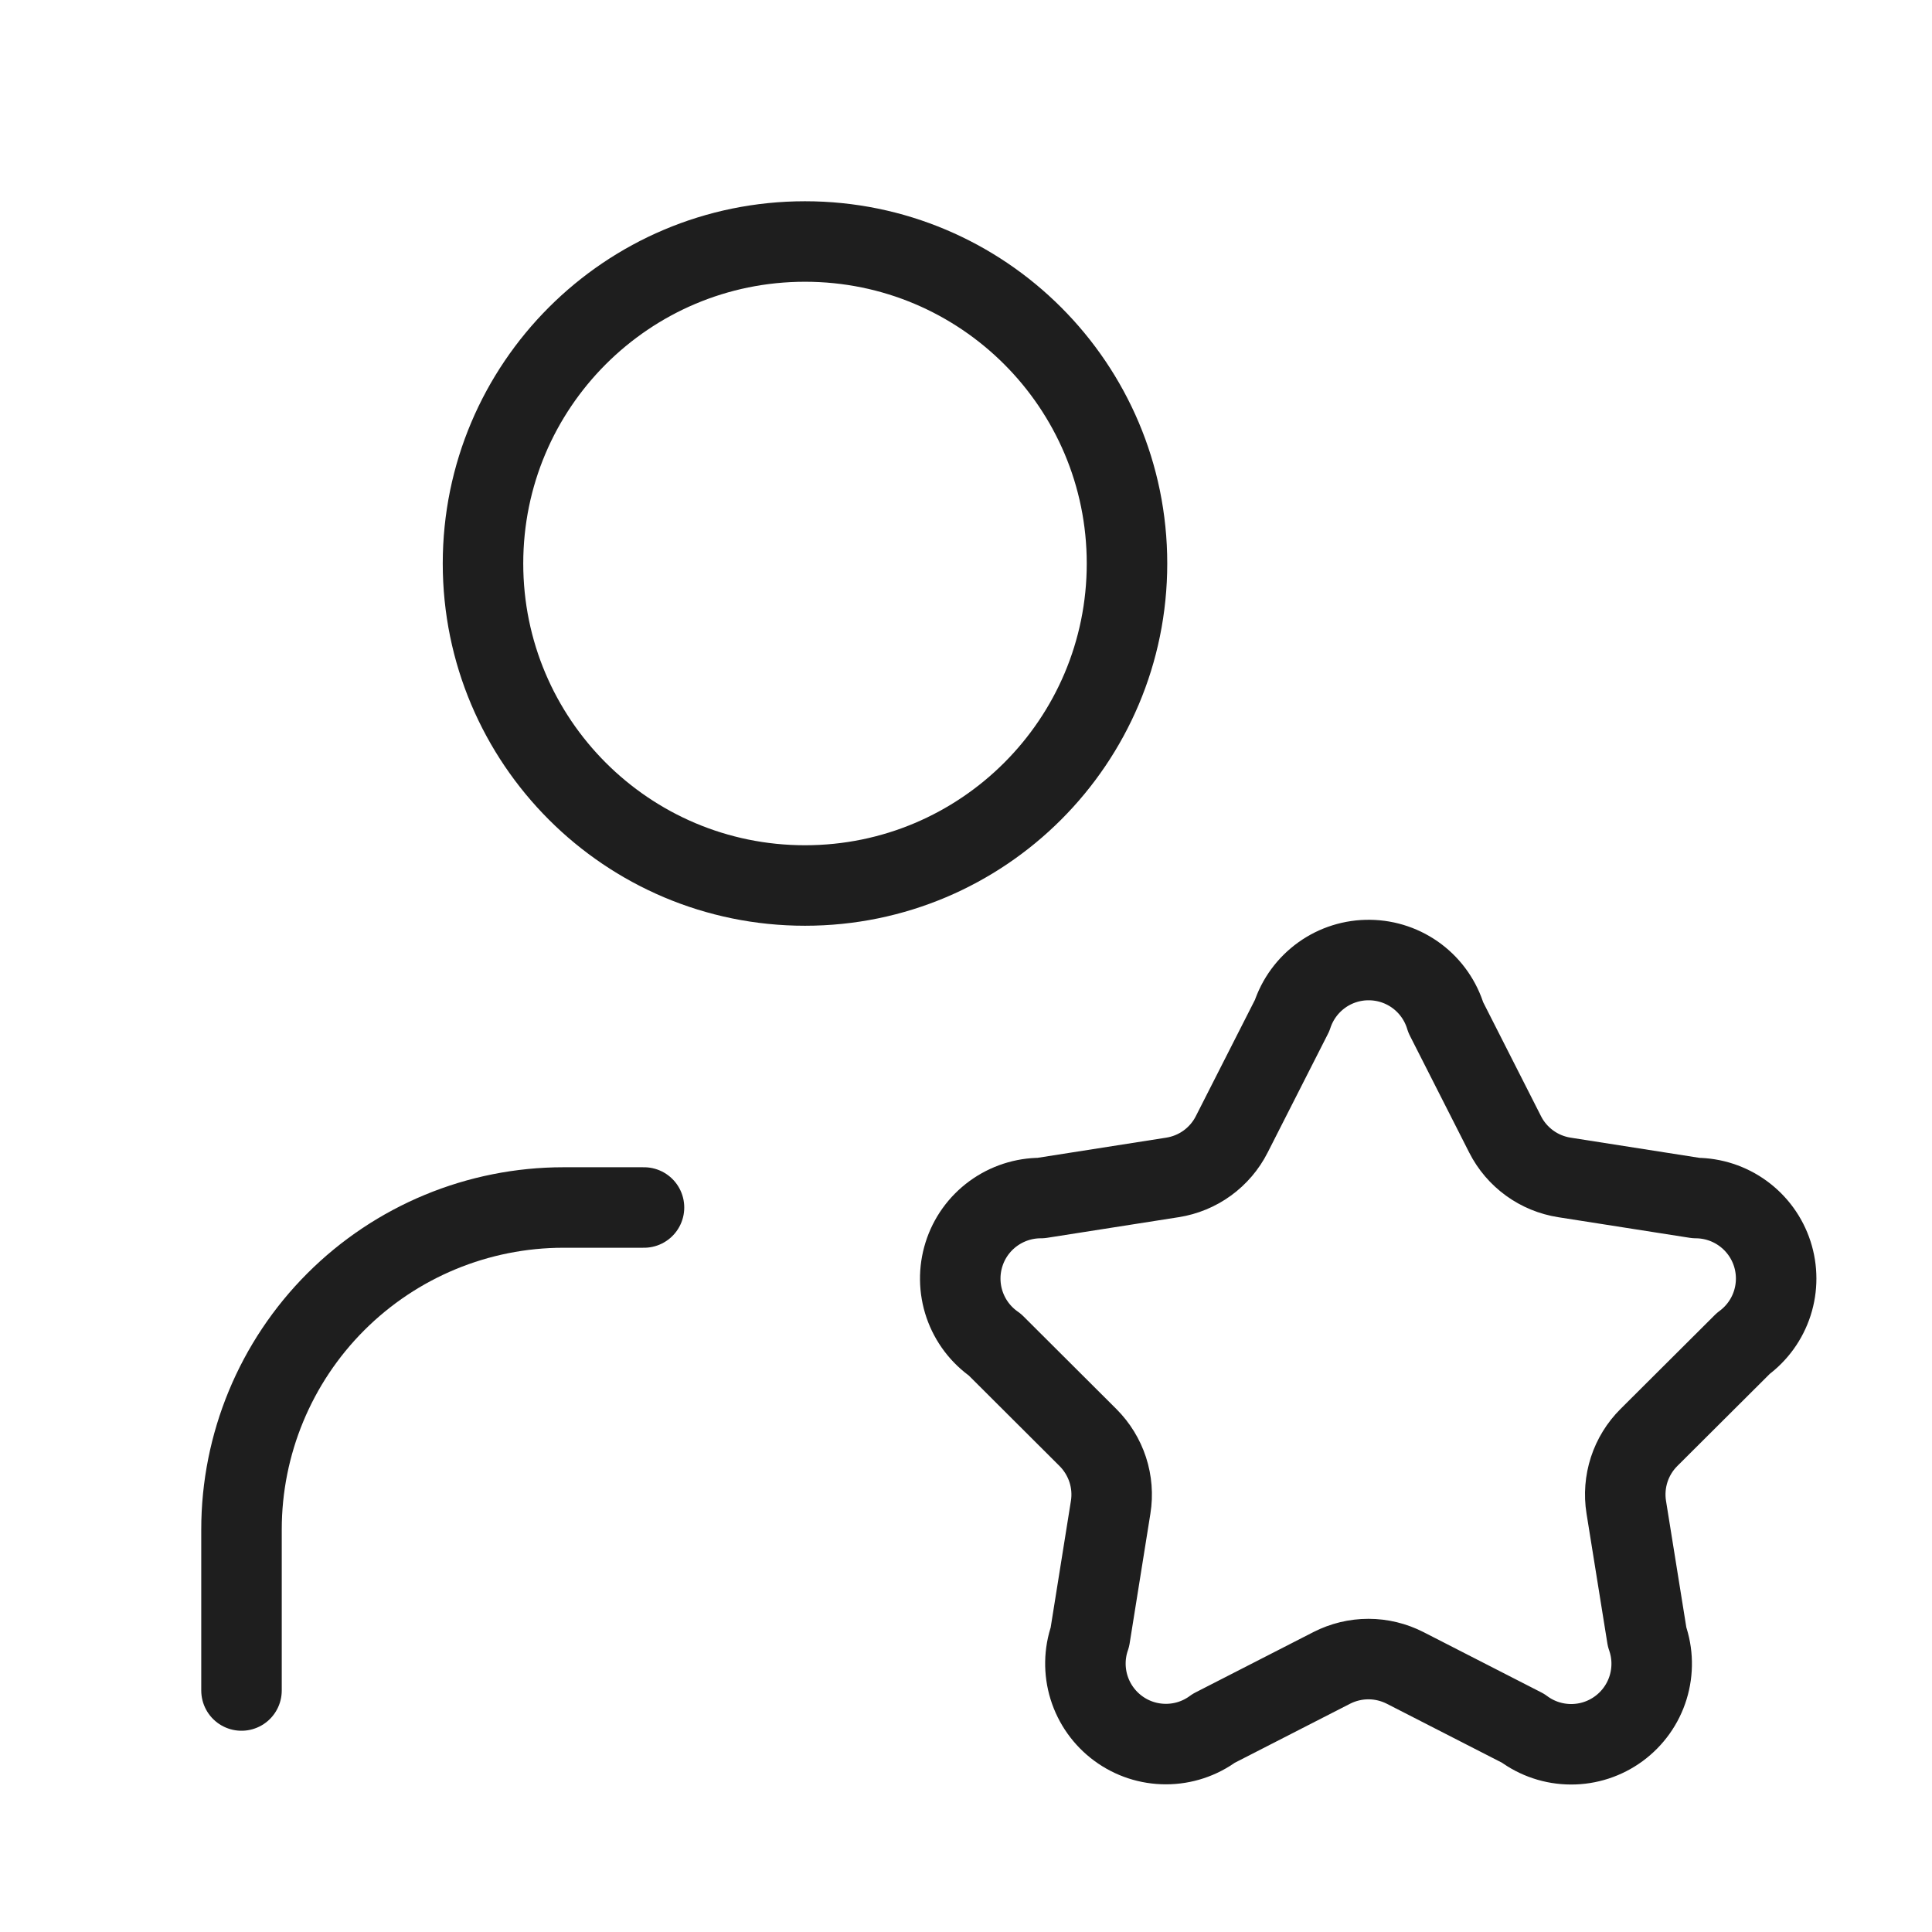 <svg width="48" height="48" viewBox="0 0 48 48" fill="none" xmlns="http://www.w3.org/2000/svg">
<path d="M32.102 25.231C32.234 24.826 32.492 24.474 32.839 24.225C33.185 23.977 33.602 23.846 34.029 23.852C34.455 23.857 34.868 23.998 35.209 24.255C35.549 24.512 35.798 24.871 35.92 25.279L37.394 28.183C37.537 28.466 37.746 28.71 38.002 28.896C38.258 29.082 38.555 29.204 38.868 29.253L42.136 29.765C42.557 29.767 42.966 29.901 43.306 30.149C43.646 30.397 43.9 30.746 44.03 31.146C44.16 31.546 44.161 31.977 44.032 32.378C43.903 32.779 43.651 33.128 43.312 33.377L40.968 35.713C40.743 35.937 40.575 36.21 40.477 36.511C40.379 36.813 40.354 37.133 40.404 37.445L40.922 40.671C41.065 41.076 41.073 41.515 40.947 41.925C40.821 42.335 40.566 42.693 40.221 42.947C39.876 43.201 39.458 43.338 39.029 43.336C38.601 43.335 38.184 43.196 37.84 42.939L34.91 41.439C34.628 41.295 34.315 41.219 33.998 41.219C33.681 41.219 33.368 41.295 33.086 41.439L30.156 42.939C29.812 43.194 29.396 43.331 28.969 43.331C28.541 43.332 28.125 43.196 27.781 42.942C27.437 42.689 27.183 42.332 27.056 41.923C26.93 41.515 26.937 41.077 27.078 40.673L27.594 37.447C27.644 37.135 27.619 36.815 27.521 36.514C27.422 36.212 27.254 35.939 27.03 35.715L24.718 33.409C24.367 33.166 24.104 32.818 23.965 32.414C23.827 32.011 23.821 31.573 23.949 31.166C24.076 30.759 24.331 30.404 24.675 30.152C25.02 29.9 25.435 29.764 25.862 29.765L29.128 29.253C29.441 29.204 29.738 29.082 29.994 28.896C30.25 28.71 30.459 28.466 30.602 28.183L32.102 25.231Z" stroke="#1E1E1E" stroke-width="2" stroke-linecap="round" stroke-linejoin="round"/>
<path d="M16 30H14C11.878 30 9.843 30.843 8.343 32.343C6.843 33.843 6 35.878 6 38V42" stroke="#1E1E1E" stroke-width="2" stroke-linecap="round" stroke-linejoin="round"/>
<path d="M20 22C24.418 22 28 18.418 28 14C28 9.582 24.418 6 20 6C15.582 6 12 9.582 12 14C12 18.418 15.582 22 20 22Z" stroke="#1E1E1E" stroke-width="2" stroke-linecap="round" stroke-linejoin="round"/>
</svg>
